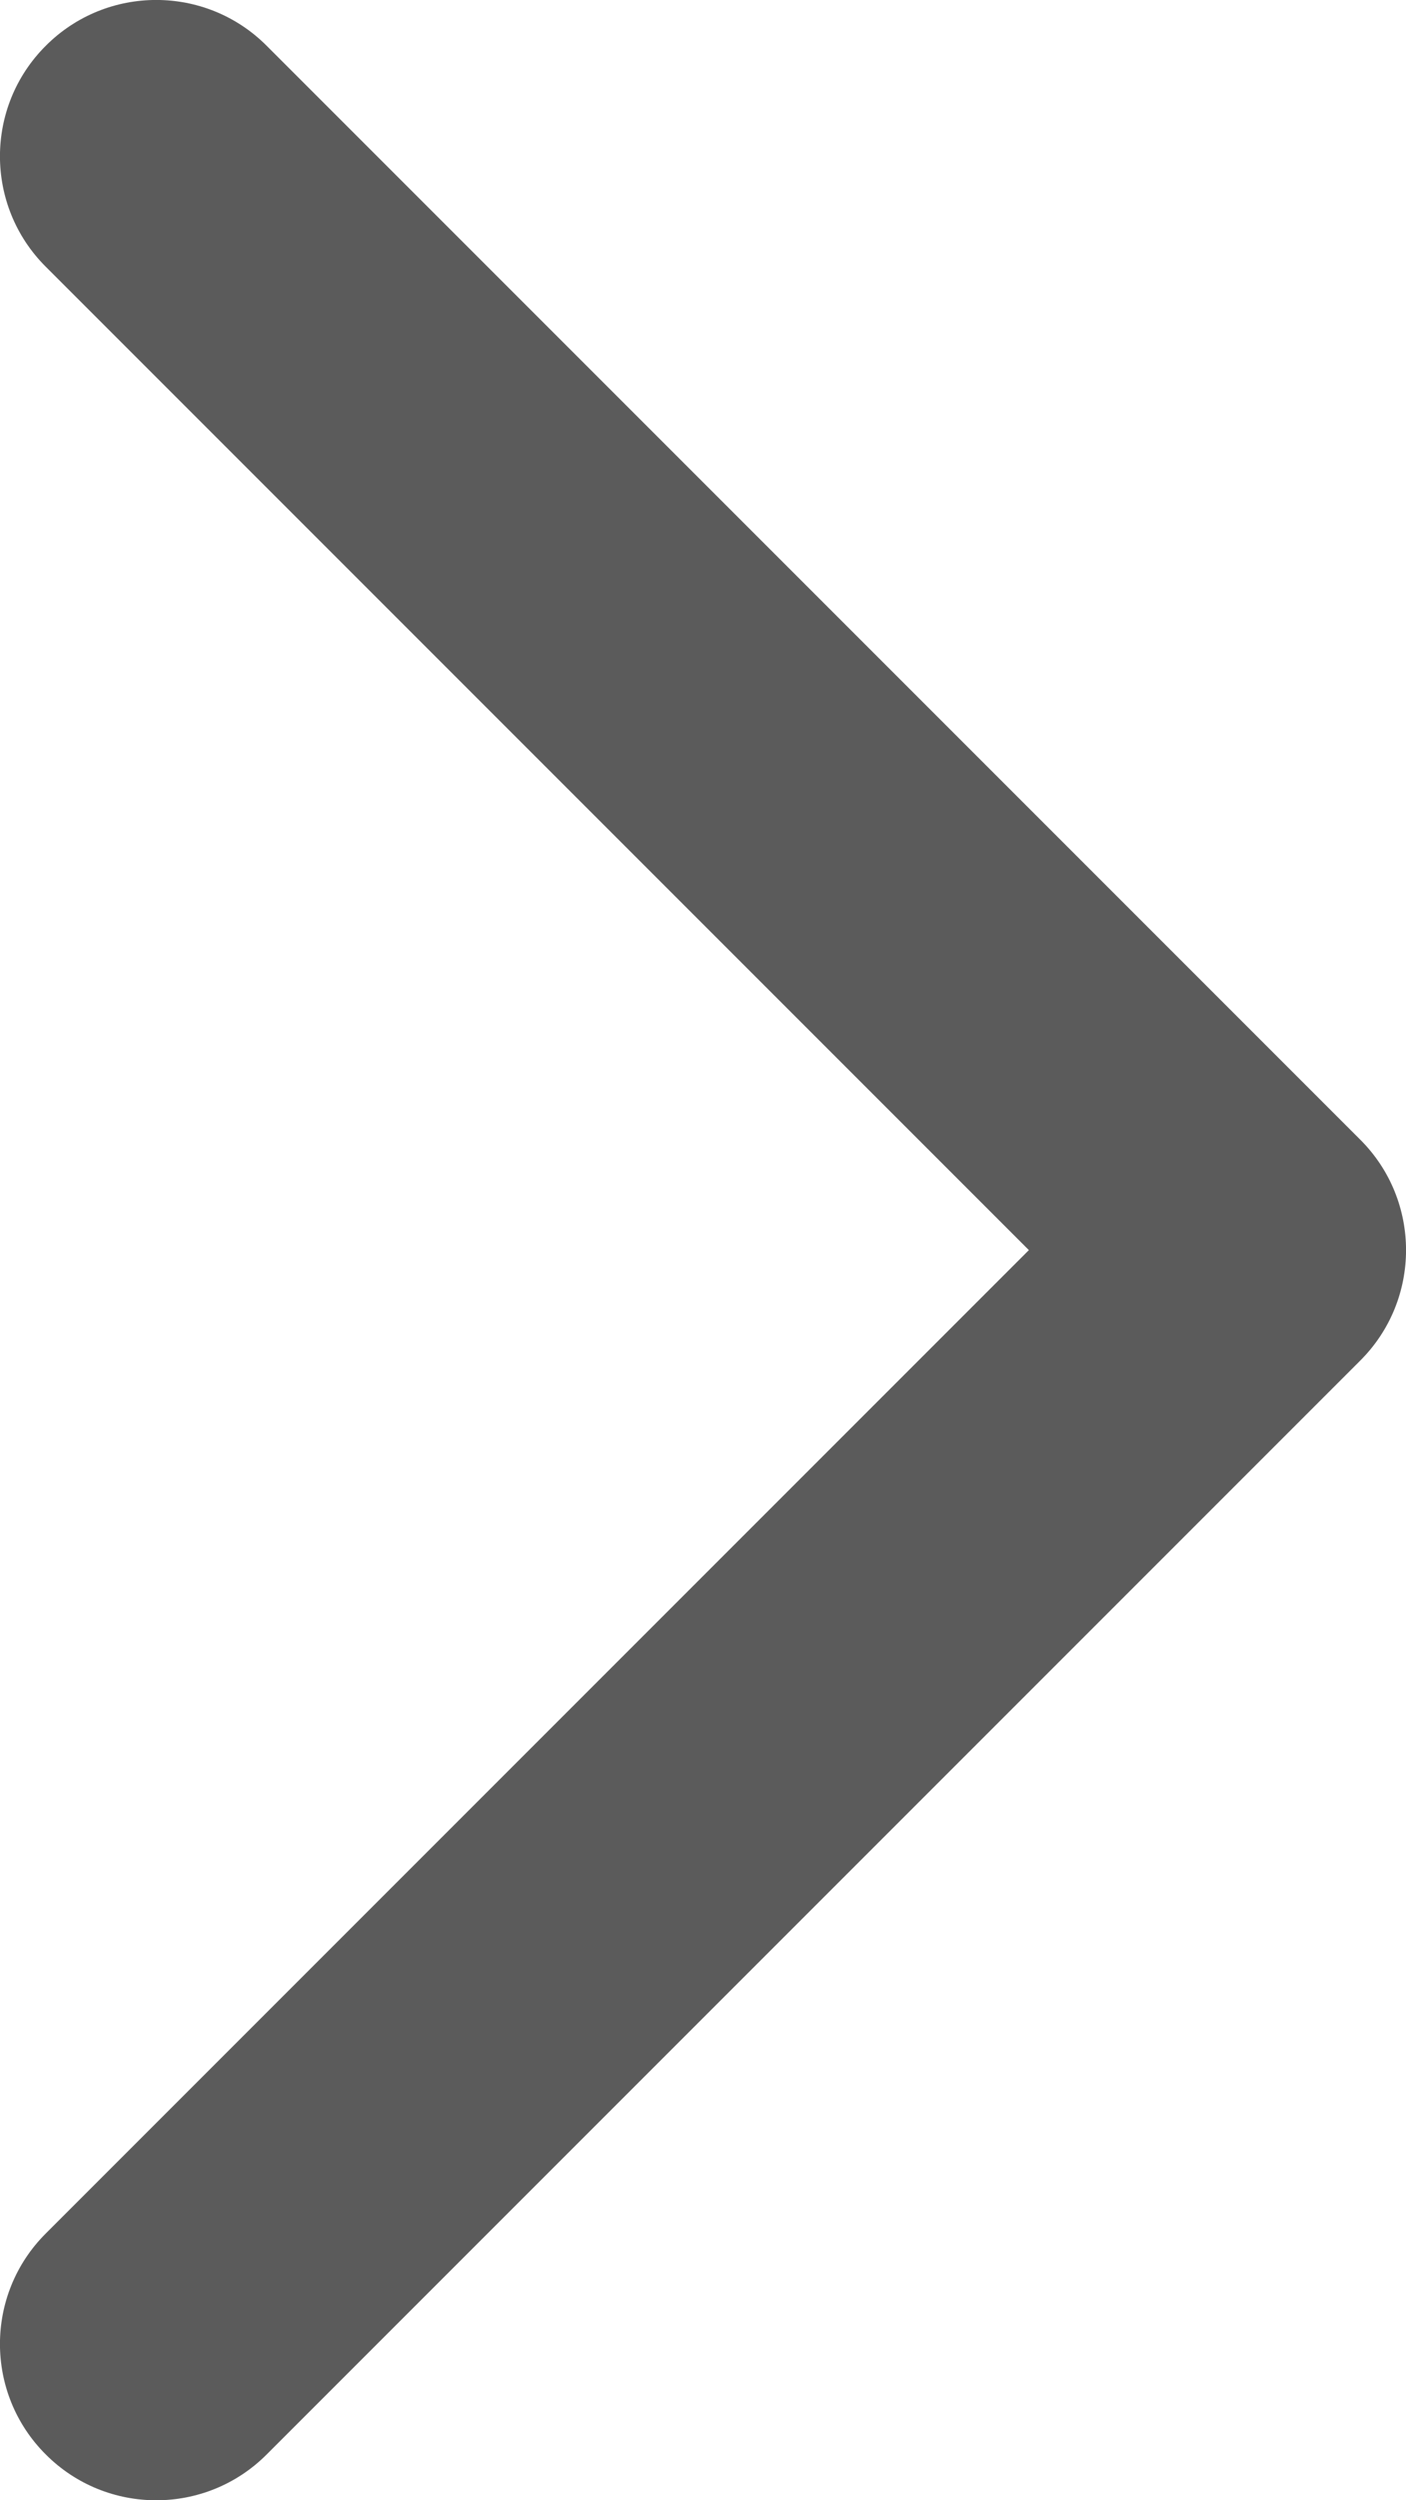 <svg fill="none" viewBox="0 0 9 16" height="16" width="9" xmlns="http://www.w3.org/2000/svg"><div xmlns="" data-channel-name="in_page_channel_DkS2l5" id="in-page-channel-node-id"/>
<path d="M0.293 0.293C-0.098 0.683 -0.098 1.317 0.293 1.707L6.586 8L0.293 14.293C-0.098 14.683 -0.098 15.317 0.293 15.707C0.683 16.098 1.317 16.098 1.707 15.707L8.707 8.707C9.098 8.317 9.098 7.683 8.707 7.293L1.707 0.293C1.317 -0.098 0.683 -0.098 0.293 0.293Z" fill="#5B5B5B"/>
</svg>